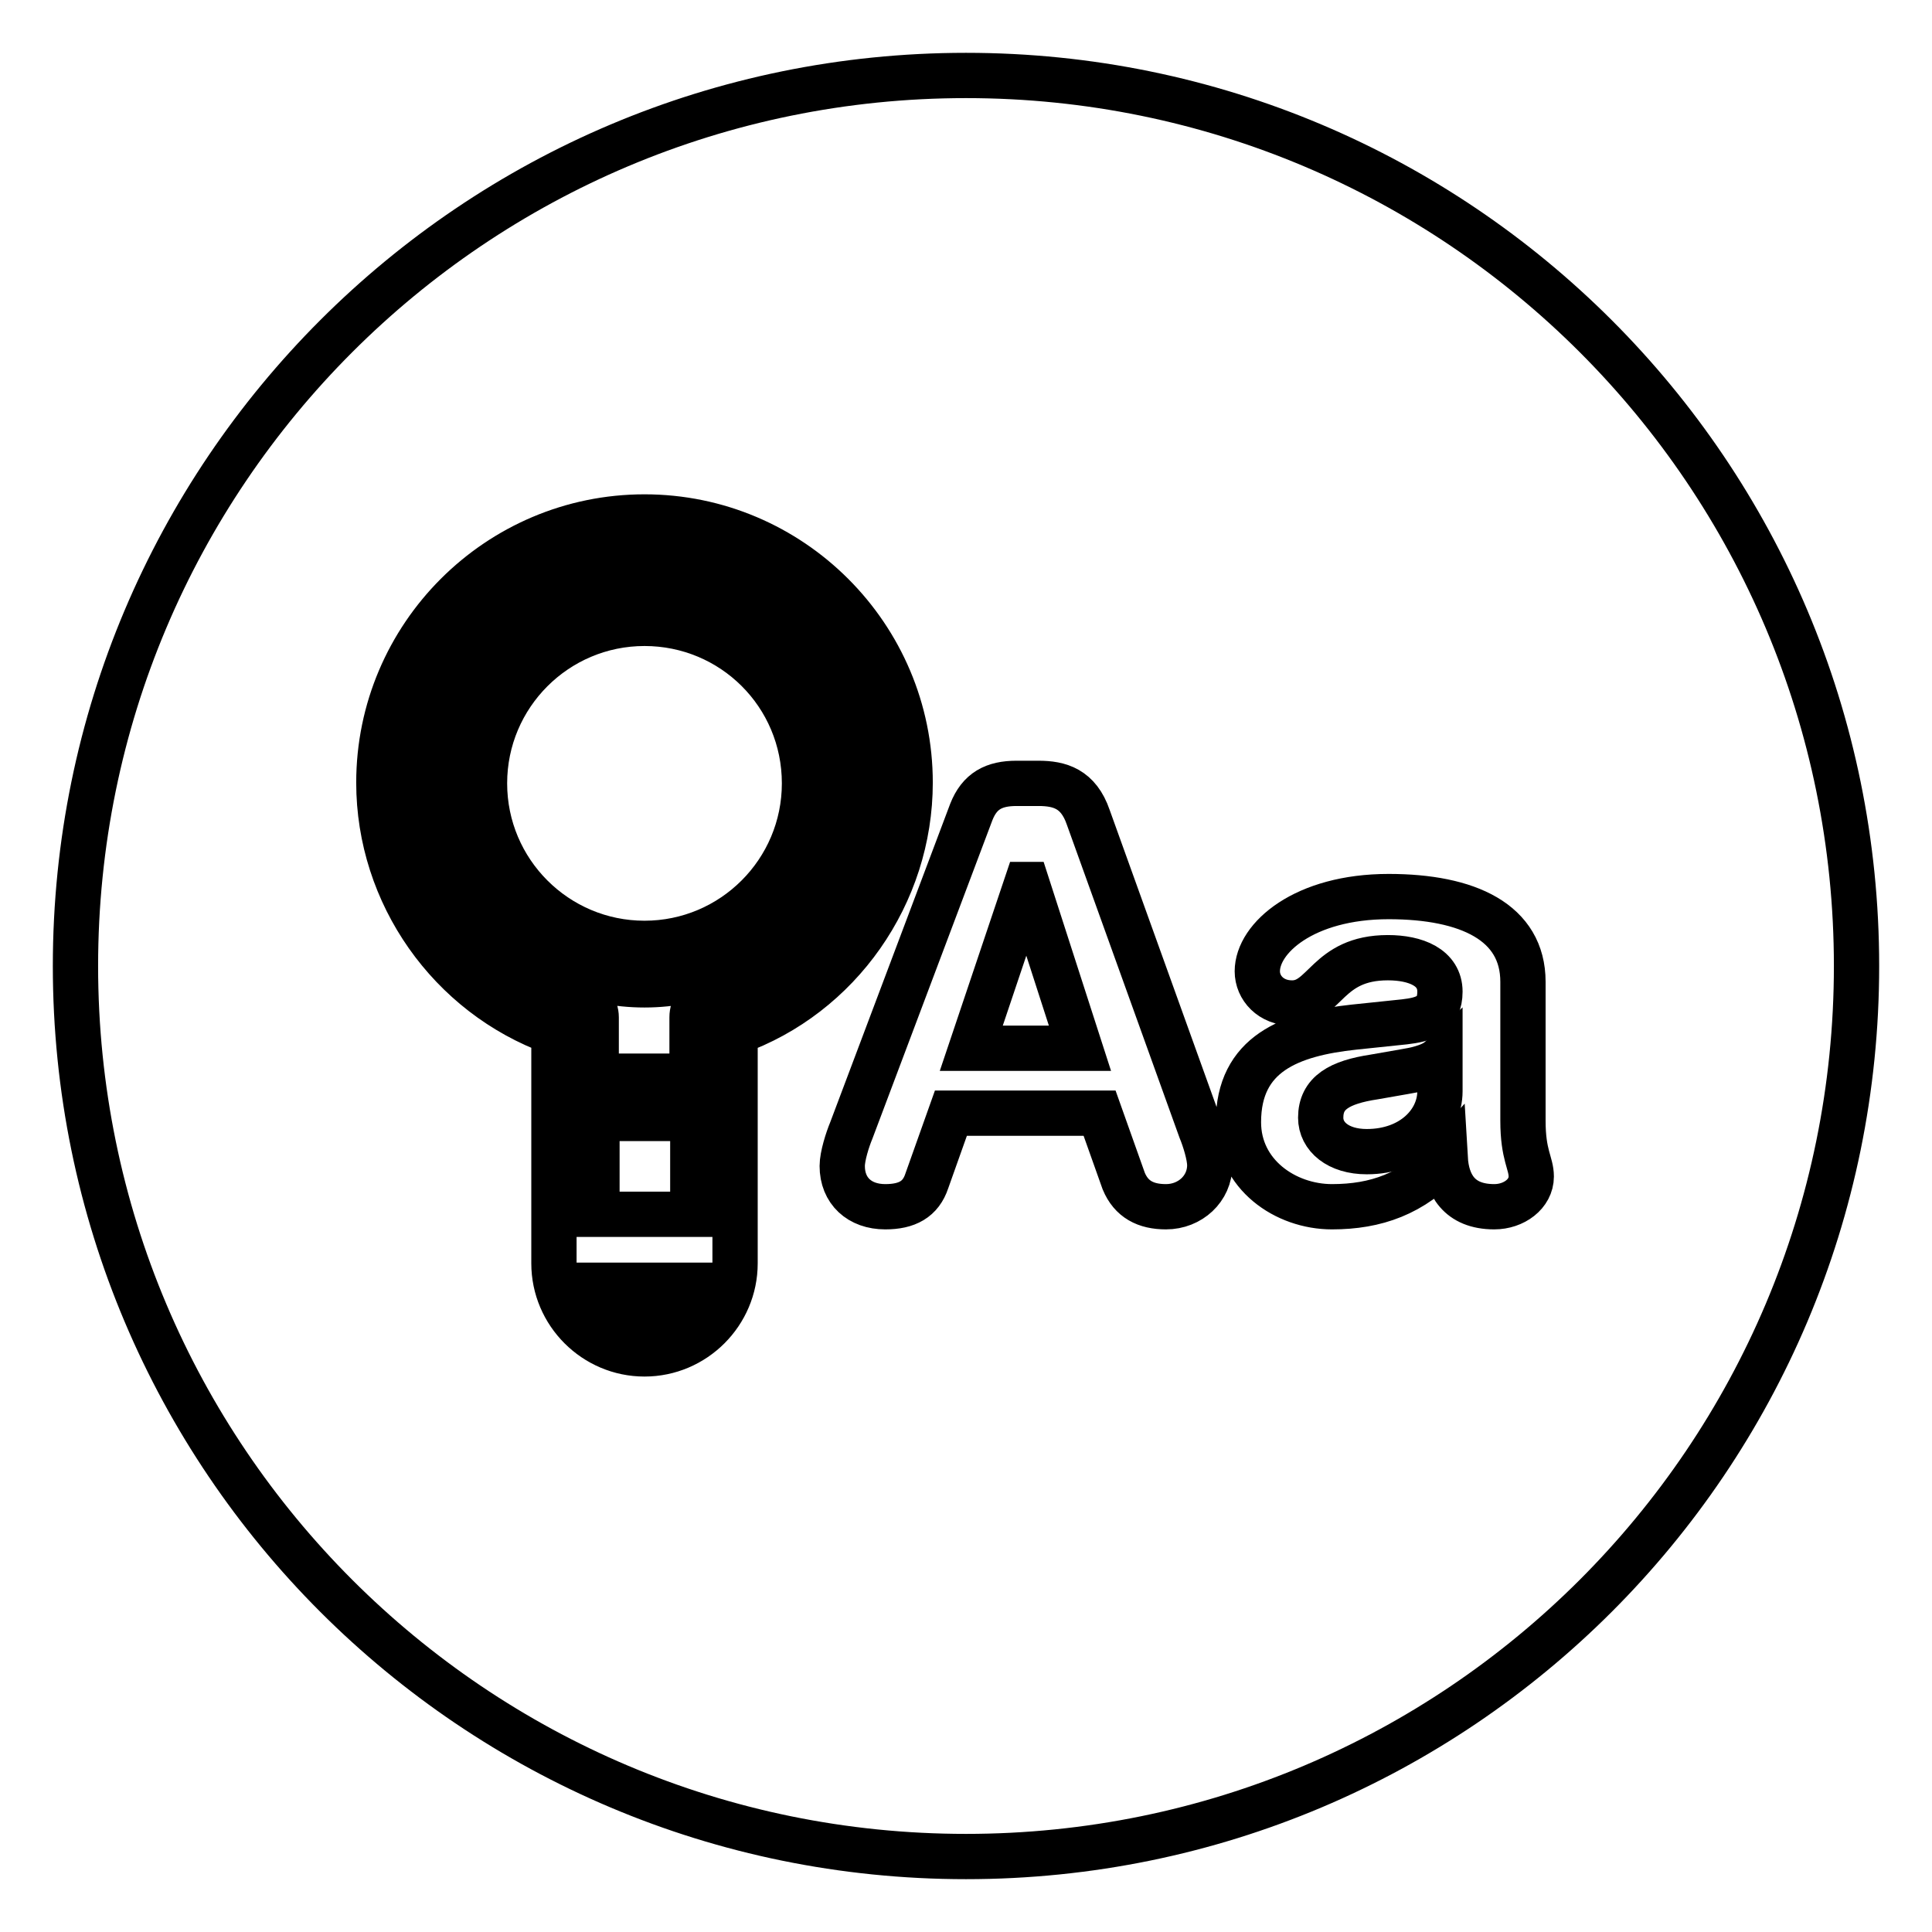 <?xml version="1.0" encoding="utf-8"?>
<!-- Svg Vector Icons : http://www.onlinewebfonts.com/icon -->
<!DOCTYPE svg PUBLIC "-//W3C//DTD SVG 1.1//EN" "http://www.w3.org/Graphics/SVG/1.1/DTD/svg11.dtd">
<svg version="1.1" xmlns="http://www.w3.org/2000/svg" xmlns:xlink="http://www.w3.org/1999/xlink" x="0px" y="0px" viewBox="0 0 256 256" enable-background="new 0 0 256 256" xml:space="preserve">
<g><g><g><g><path stroke-width="6" fill-opacity="0" stroke="#000000"  d="M182.1,142.7c-4.6,0.7-7.1,2.1-7.1,5.4c0,2.5,2.3,4.5,6.1,4.5c6,0,9.7-3.9,9.7-8v-4.3c-1.2,1.1-3.5,1.5-4.7,1.7L182.1,142.7z"/><path stroke-width="6" fill-opacity="0" stroke="#000000"  d="M85.4,74.2c-16.3,0-29.6,13.3-29.6,29.6c0,13,8.7,24.7,21.2,28.3c1.2,0.4,2,1.5,2,2.7v7.8h12.7v-7.8c0-1.3,0.8-2.4,2-2.7c12.5-3.7,21.2-15.3,21.2-28.3C115,87.5,101.7,74.2,85.4,74.2z M85.4,130.5c-14.8,0-26.8-12-26.8-26.8s12-26.8,26.8-26.8s26.8,12,26.8,26.8C112.2,118.5,100.2,130.5,85.4,130.5z"/><path stroke-width="6" fill-opacity="0" stroke="#000000"  d="M128,10C62.8,10,10,62.8,10,128c0,65.2,52.8,118,118,118c65.2,0,118-52.8,118-118C246,62.8,193.2,10,128,10z M97.4,136.8v30.6c0,6.6-5.4,12-12,12c-6.6,0-12-5.4-12-12v-30.6c-13.8-5-23.2-18.3-23.2-33.1c0-19.4,15.8-35.2,35.2-35.2c19.4,0,35.2,15.8,35.2,35.2C120.6,118.5,111.2,131.9,97.4,136.8z M154.5,159.9c-2.7,0-4.6-1-5.6-3.4l-3.2-9H126l-3.2,9c-0.8,2.4-2.6,3.4-5.5,3.4c-3.4,0-5.7-2.1-5.7-5.4c0-1.3,0.7-3.5,1.2-4.7l15.9-42.2c1.1-2.8,3-3.8,6-3.8h2.9c2.8,0,5.3,0.7,6.6,4.5l14.9,41.4c0.5,1.2,1.2,3.4,1.2,4.7C160.3,157.5,157.7,159.9,154.5,159.9z M198,159.9c-4.7,0-6.3-3-6.5-6.4c-4.3,4.7-9.2,6.4-15,6.4c-6.2,0-12.4-4.3-12.4-11.2c0-9.1,6.9-11.7,15.3-12.6l6.7-0.7c2.6-0.3,4.7-0.9,4.7-4c0-3.2-3.2-4.5-6.9-4.5c-8.1,0-8.3,6-12.7,6c-2.8,0-4.6-2-4.6-4.2c0-4.4,6.2-9.9,17.4-9.9c10.5,0,17.8,3.4,17.8,11.3v18.4c0,4.6,1.1,5.6,1.1,7.4C202.9,158.2,200.6,159.9,198,159.9z"/><path stroke-width="6" fill-opacity="0" stroke="#000000"  d="M136 117.2L128.7 138.9 143.1 138.9 136.1 117.2 z"/><path stroke-width="6" fill-opacity="0" stroke="#000000"  d="M79.1 148.2h12.7v12.7h-12.7z"/><path stroke-width="6" fill-opacity="0" stroke="#000000"  d="M85.4,173.8c2.5,0,4.6-1.4,5.6-3.5H79.8C80.8,172.4,82.9,173.8,85.4,173.8z"/><path stroke-width="6" fill-opacity="0" stroke="#000000"  d="M85.4,82.6c-11.7,0-21.2,9.5-21.2,21.2c0,11.7,9.5,21.2,21.2,21.2s21.2-9.5,21.2-21.2C106.6,92,97.1,82.6,85.4,82.6z"/></g></g><g></g><g></g><g></g><g></g><g></g><g></g><g></g><g></g><g></g><g></g><g></g><g></g><g></g><g></g><g></g></g></g>
</svg>